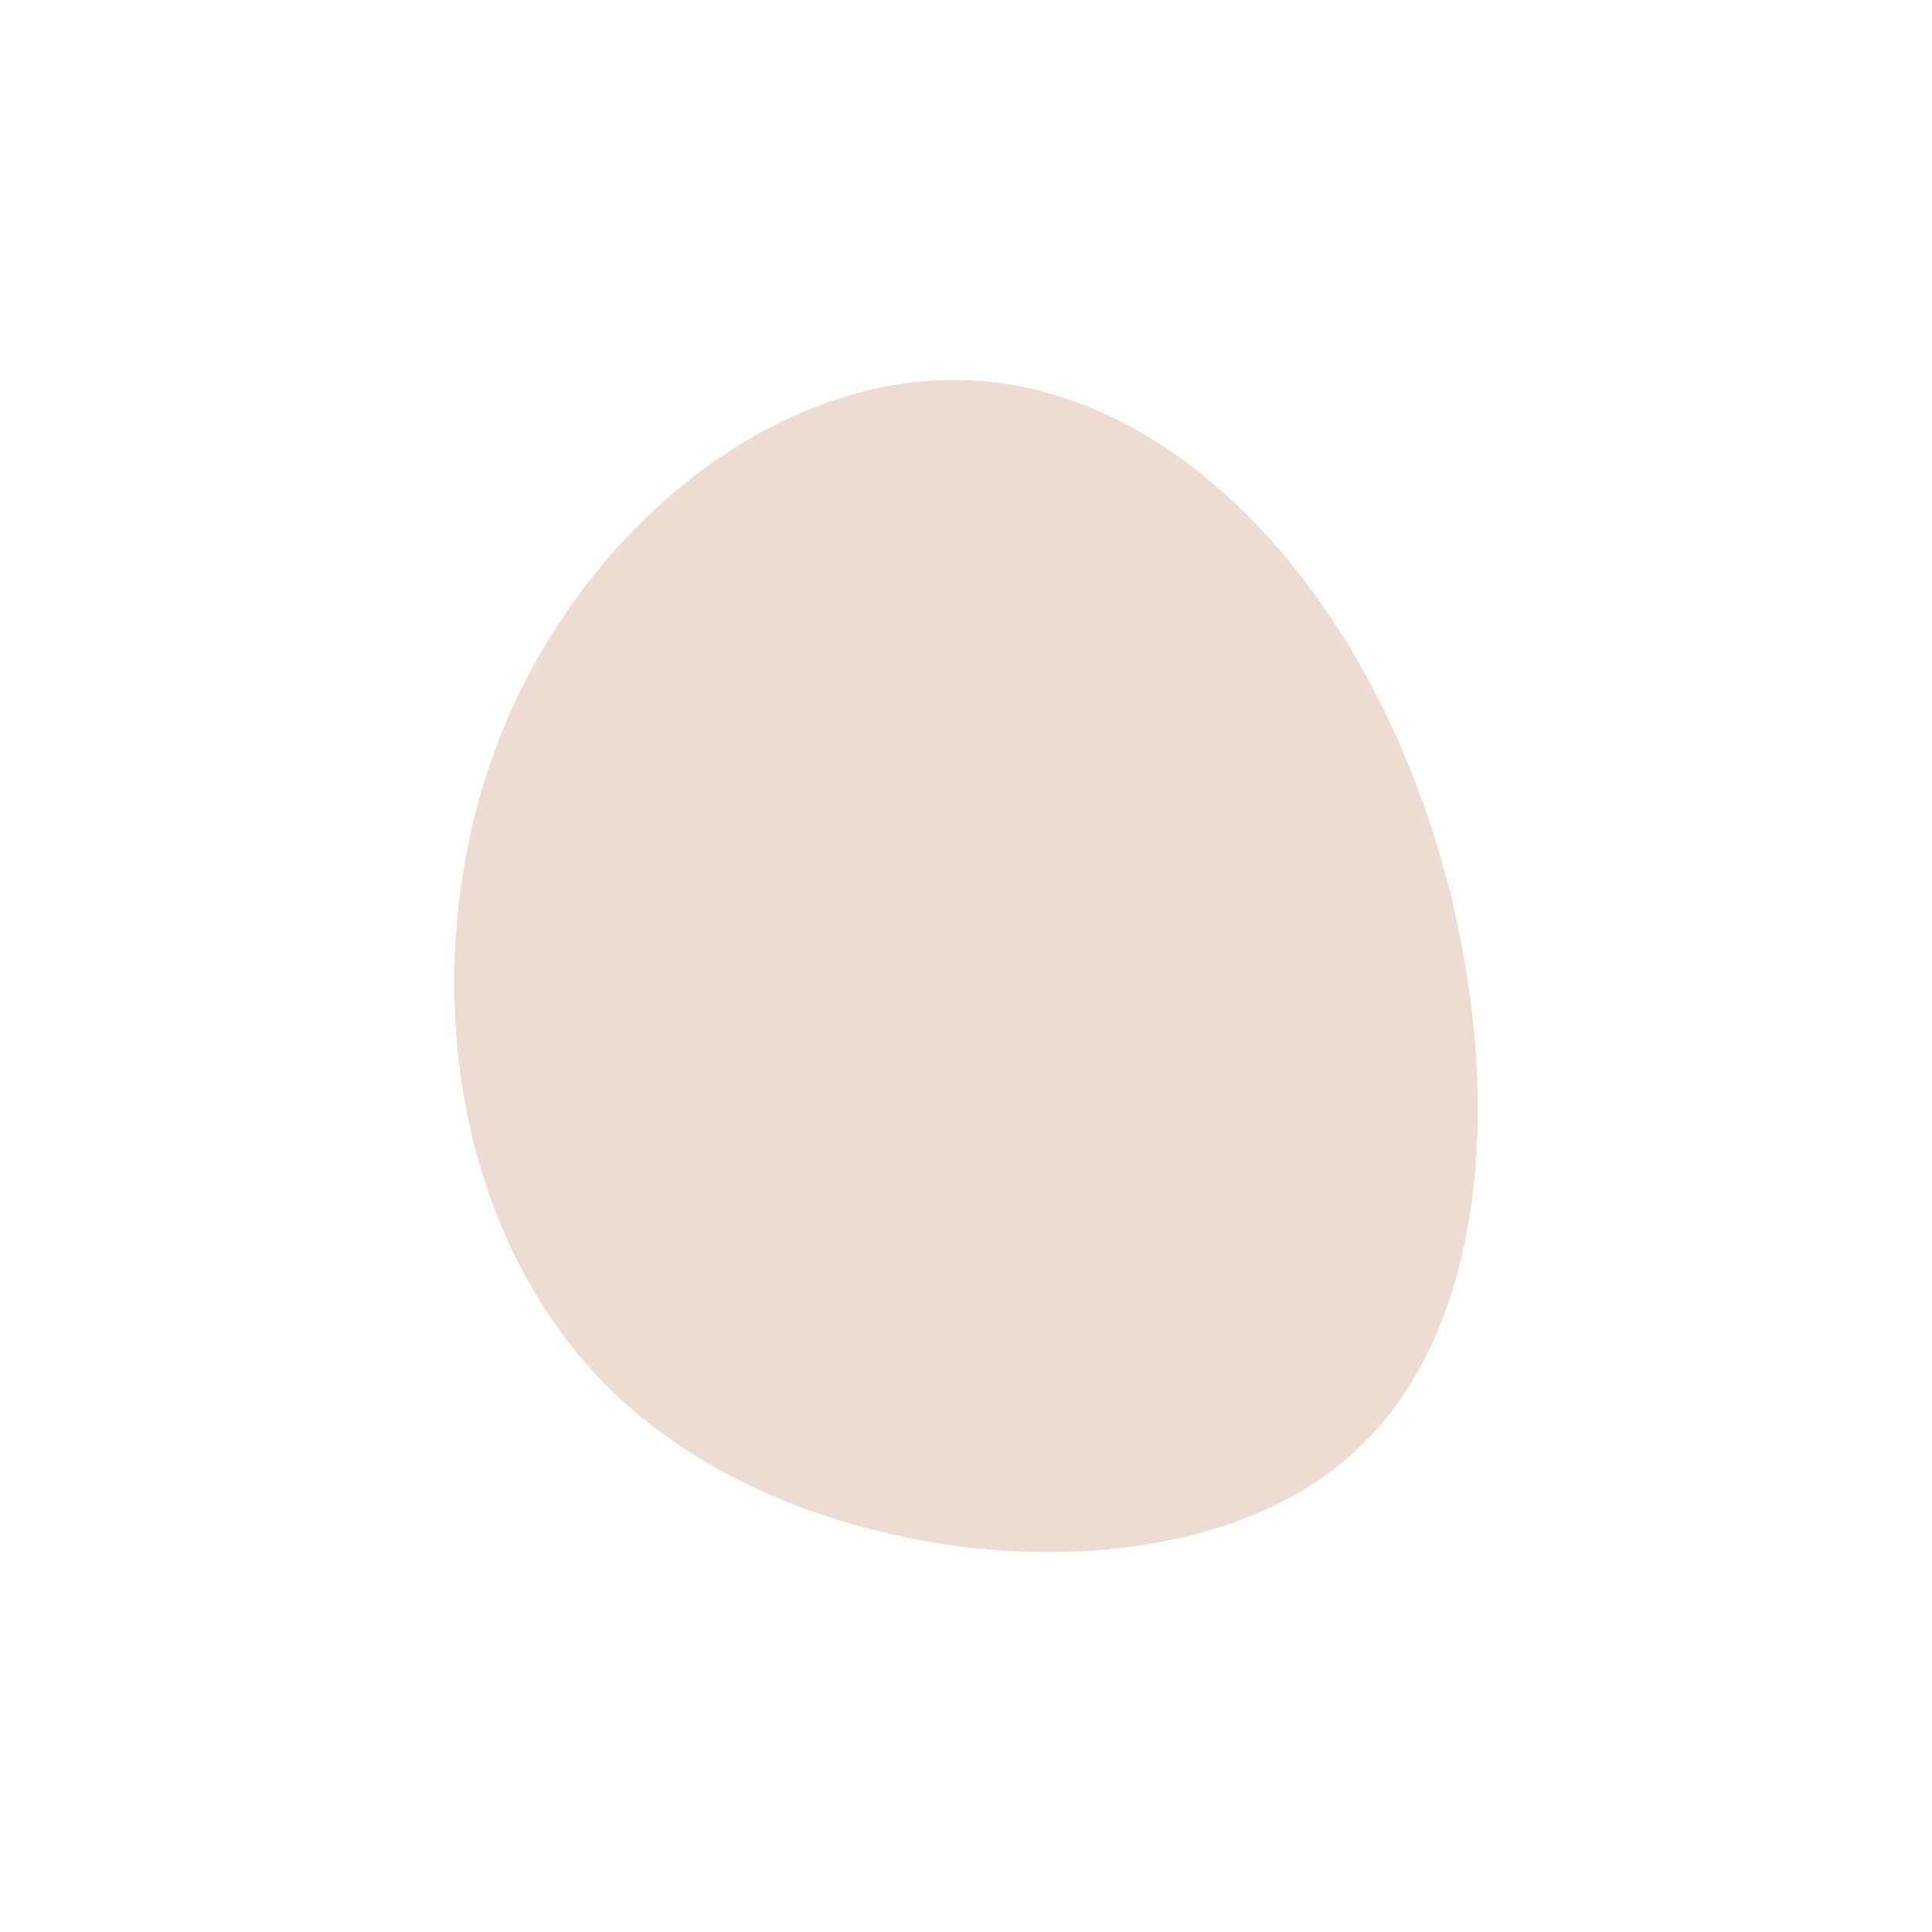 <svg xmlns="http://www.w3.org/2000/svg" xmlns:xlink="http://www.w3.org/1999/xlink" width="1080" height="1080" viewBox="0 0 1080 1080" xml:space="preserve"><desc>Created with Fabric.js 5.2.4</desc><defs></defs><g transform="matrix(1 0 0 1 540 540)" id="699c8c81-033f-4ec1-85ed-671bb2b1a20a"><rect style="stroke: none; stroke-width: 1; stroke-dasharray: none; stroke-linecap: butt; stroke-dashoffset: 0; stroke-linejoin: miter; stroke-miterlimit: 4; fill: rgb(255,255,255); fill-rule: nonzero; opacity: 1; visibility: hidden;" x="-540" y="-540" rx="0" ry="0" width="1080" height="1080"></rect></g><g transform="matrix(1 0 0 1 540 540)" id="a4d5b512-76bc-47ca-8a6b-a93f941bfeac"></g><g transform="matrix(5.4 0 0 5.4 540 540)"><path style="stroke: none; stroke-width: 1; stroke-dasharray: none; stroke-linecap: butt; stroke-dashoffset: 0; stroke-linejoin: miter; stroke-miterlimit: 4; fill: rgb(237,220,210); fill-rule: nonzero; opacity: 1;" transform=" translate(0.49, -9.65)" d="M 45.8 -9.9 C 55.3 14.3 56.1 46.4 38.6 60.9 C 21.2 75.5 -14.7 72.5 -34.4 56.1 C -54 39.7 -57.6 9.9 -49.2 -12.8 C -40.7 -35.6 -20.4 -51.4 -1.1 -51 C 18.2 -50.7 36.3 -34.2 45.8 -9.9 Z" stroke-linecap="round"></path></g><g transform="matrix(5.4 0 0 5.4 540 540)"><path style="stroke: none; stroke-width: 1; stroke-dasharray: none; stroke-linecap: butt; stroke-dashoffset: 0; stroke-linejoin: miter; stroke-miterlimit: 4; fill: rgb(237,220,210); fill-rule: nonzero; opacity: 1;" transform=" translate(0.49, -9.65)" d="M 45.8 -9.9 C 55.3 14.3 56.1 46.4 38.6 60.9 C 21.2 75.5 -14.7 72.5 -34.4 56.1 C -54 39.7 -57.6 9.9 -49.2 -12.8 C -40.7 -35.6 -20.4 -51.4 -1.1 -51 C 18.2 -50.7 36.3 -34.2 45.8 -9.9 Z" stroke-linecap="round"></path></g></svg>